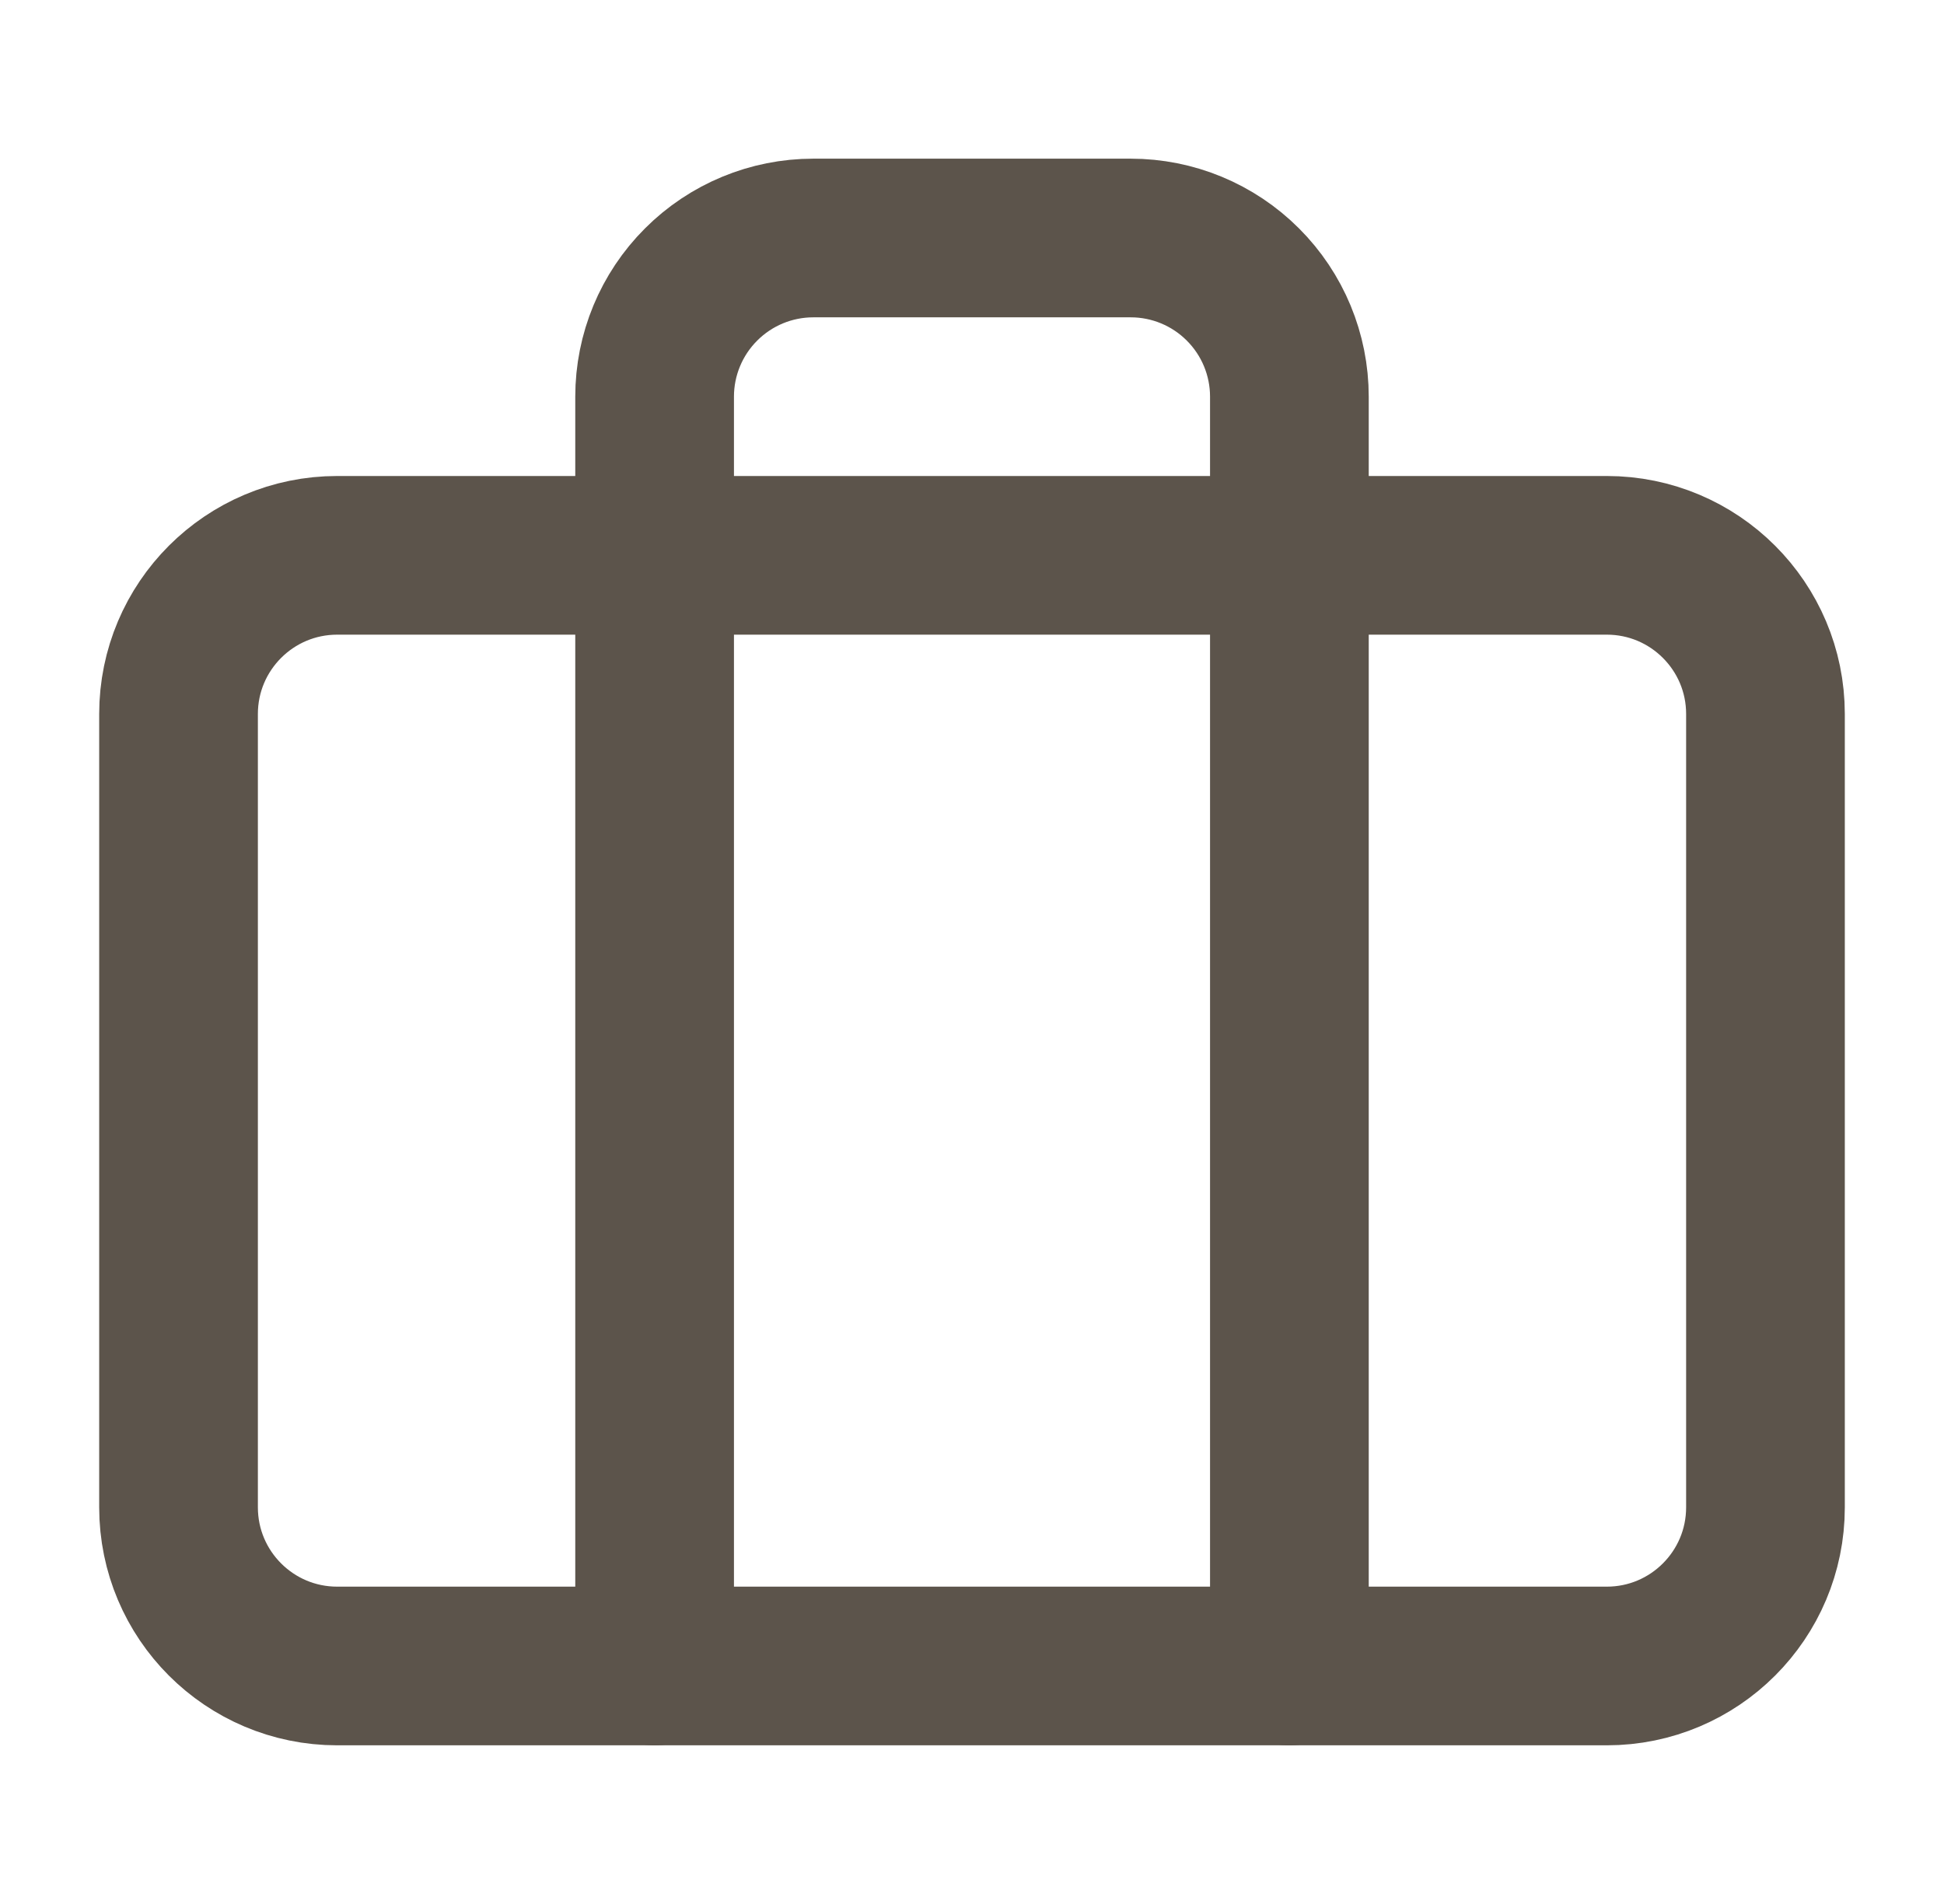 <svg width="49" height="48" viewBox="0 0 49 48" fill="none" xmlns="http://www.w3.org/2000/svg">
<path d="M40.5 14H8.5C6.291 14 4.5 15.791 4.5 18V38C4.5 40.209 6.291 42 8.5 42H40.5C42.709 42 44.5 40.209 44.5 38V18C44.5 15.791 42.709 14 40.5 14Z" stroke="#5C544B" stroke-width="4" stroke-linecap="round" stroke-linejoin="round"/>
<path d="M32.5 42V10C32.5 8.939 32.079 7.922 31.328 7.172C30.578 6.421 29.561 6 28.5 6H20.5C19.439 6 18.422 6.421 17.672 7.172C16.921 7.922 16.5 8.939 16.5 10V42" stroke="#5C544B" stroke-width="4" stroke-linecap="round" stroke-linejoin="round"/>
</svg>
